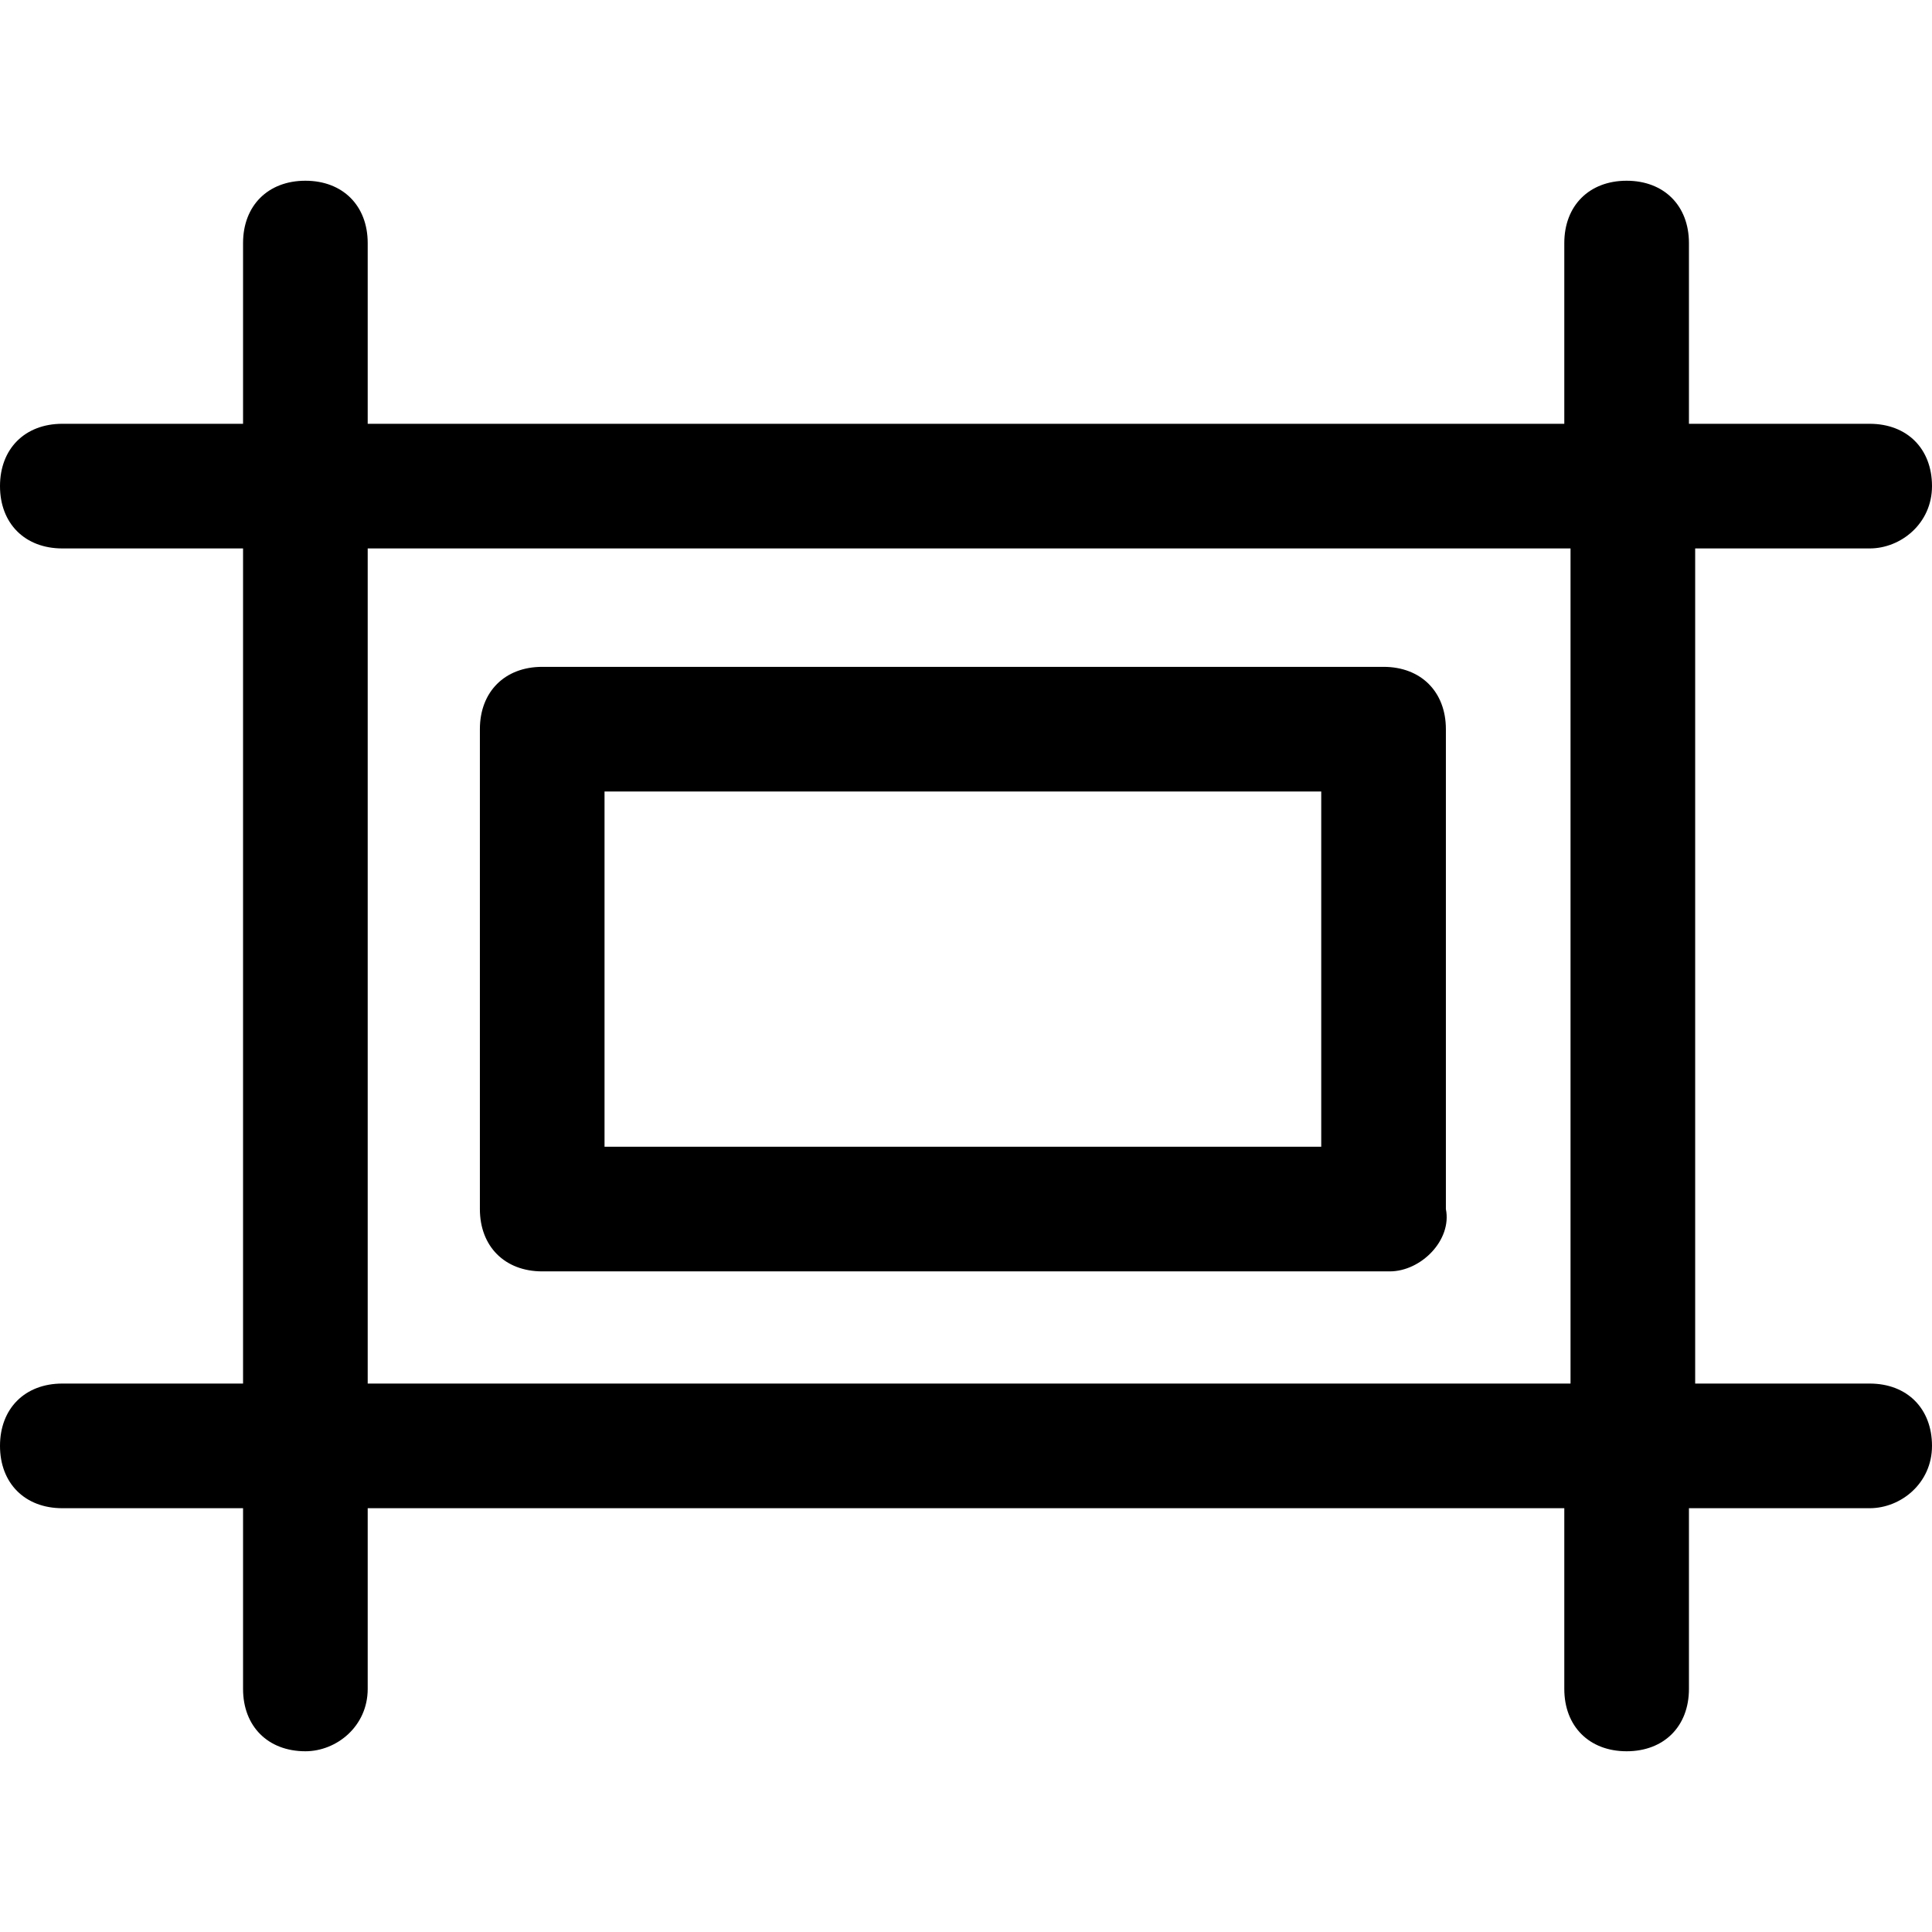 <?xml version="1.0" encoding="iso-8859-1"?>
<!-- Uploaded to: SVG Repo, www.svgrepo.com, Generator: SVG Repo Mixer Tools -->
<svg fill="#000000" height="800px" width="800px" version="1.1" id="Layer_1" xmlns="http://www.w3.org/2000/svg" xmlns:xlink="http://www.w3.org/1999/xlink" 
	 viewBox="0 0 496 496" xml:space="preserve">
<g>
	<g>
		<path d="M419.2,108.8H78.4c-9.6,0-16,6.4-16,16v246.4c0,9.6,6.4,16,16,16h339.2c9.6,0,16-6.4,17.6-14.4v-248
			C435.2,115.2,428.8,108.8,419.2,108.8z M403.2,355.2H94.4V140.8h308.8V355.2z"/>
	</g>
</g>
<g>
	<g>
		<path d="M371.2,310.4V187.2c0-9.6-6.4-16-16-16h-216c-9.6,0-16,6.4-16,16v123.2c0,9.6,6.4,16,16,16h217.6
			C364.8,326.4,372.8,318.4,371.2,310.4z M339.2,294.4h-184v-91.2h184V294.4z"/>
	</g>
</g>
<g>
	<g>
		<path d="M480,108.8h-62.4c-9.6,0-16,6.4-16,16c0,9.6,6.4,16,16,16H480c8,0,16-6.4,16-16S489.6,108.8,480,108.8z"/>
	</g>
</g>
<g>
	<g>
		<path d="M480,355.2h-62.4c-9.6,0-16,6.4-16,16c0,9.6,6.4,16,16,16H480c8,0,16-6.4,16-16C496,361.6,489.6,355.2,480,355.2z"/>
	</g>
</g>
<g>
	<g>
		<path d="M62.4,108.8H16c-9.6,0-16,6.4-16,16c0,9.6,6.4,16,16,16h46.4c8,0,16-6.4,16-16S72,108.8,62.4,108.8z"/>
	</g>
</g>
<g>
	<g>
		<path d="M62.4,355.2H16c-9.6,0-16,6.4-16,16c0,9.6,6.4,16,16,16h46.4c8,0,16-6.4,16-16C78.4,361.6,72,355.2,62.4,355.2z"/>
	</g>
</g>
<g>
	<g>
		<path d="M78.4,46.4c-9.6,0-16,6.4-16,16v62.4c0,9.6,6.4,16,16,16c8,0,16-8,16-16V62.4C94.4,52.8,88,46.4,78.4,46.4z"/>
	</g>
</g>
<g>
	<g>
		<path d="M417.6,46.4c-9.6,0-16,6.4-16,16v62.4c0,9.6,6.4,16,16,16c9.6,0,16-8,16-16V62.4C433.6,52.8,427.2,46.4,417.6,46.4z"/>
	</g>
</g>
<g>
	<g>
		<path d="M78.4,355.2c-9.6,0-16,6.4-16,16v62.4c0,9.6,6.4,16,16,16c8,0,16-6.4,16-16v-62.4C94.4,361.6,88,355.2,78.4,355.2z"/>
	</g>
</g>
<g>
	<g>
		<path d="M417.6,355.2c-9.6,0-16,6.4-16,16v62.4c0,9.6,6.4,16,16,16c9.6,0,16-6.4,16-16v-62.4C433.6,361.6,427.2,355.2,417.6,355.2
			z"/>
	</g>
</g>
</svg>